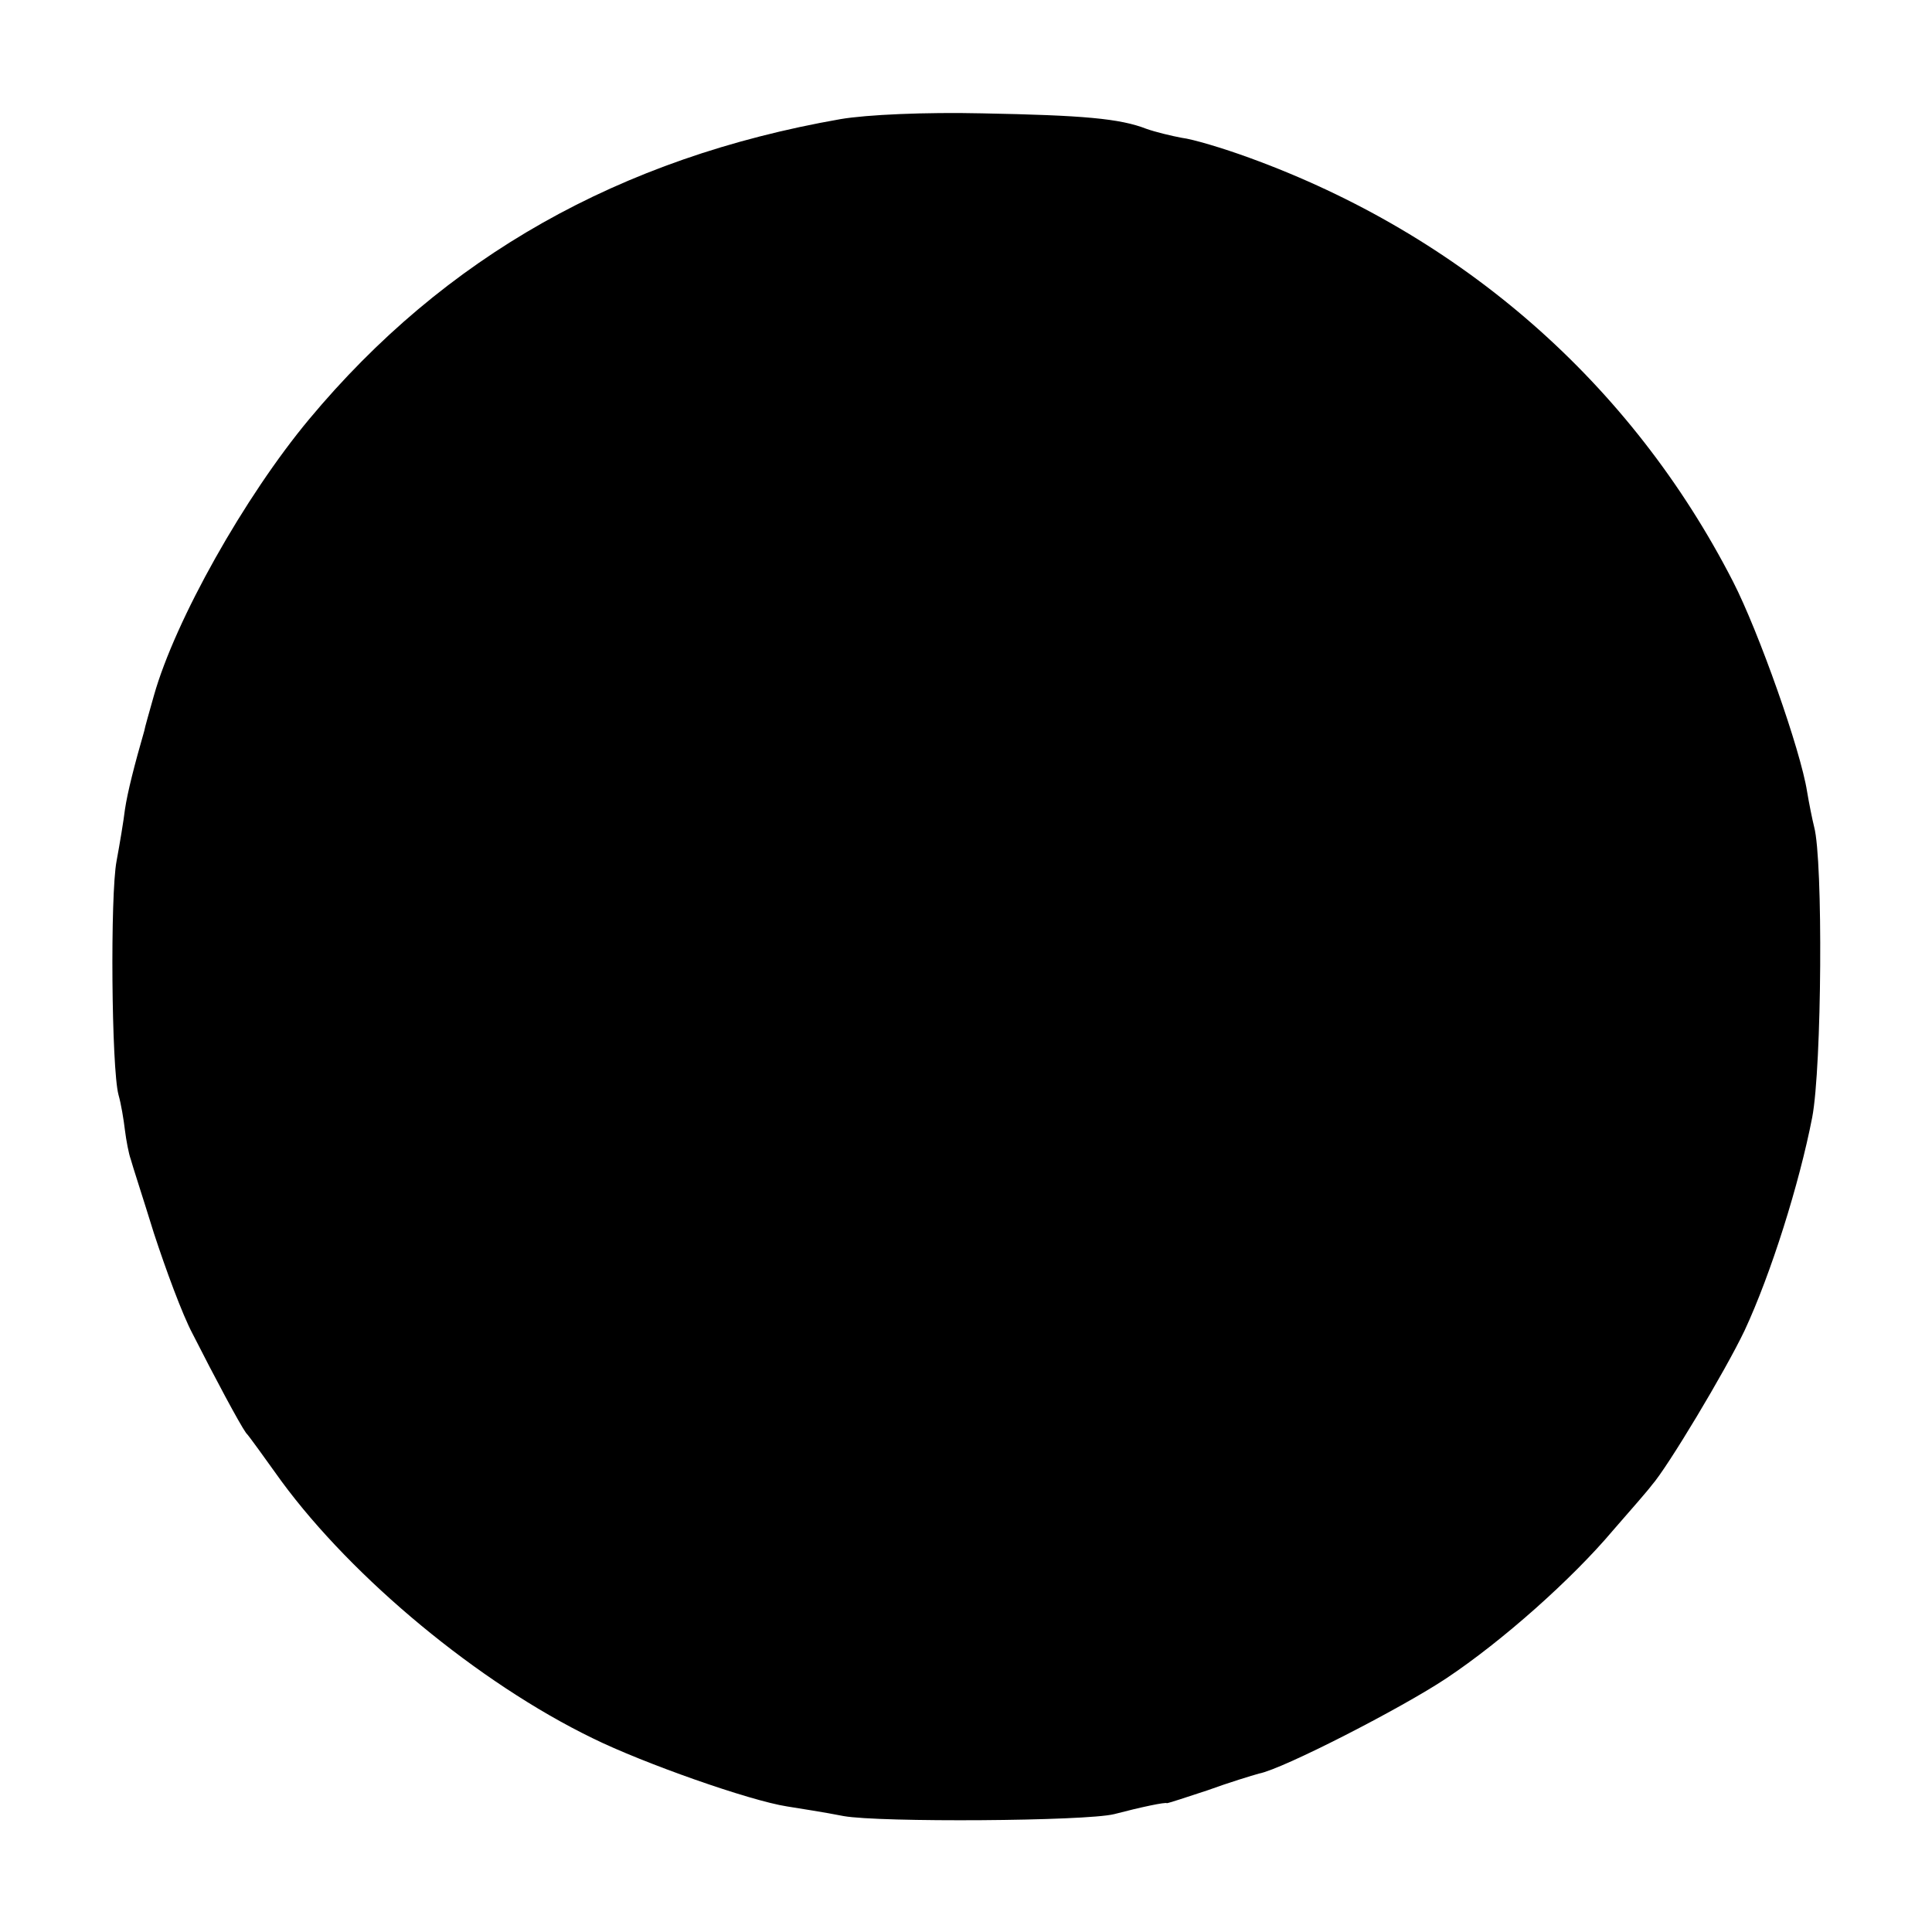 <?xml version="1.0" standalone="no"?>
<!DOCTYPE svg PUBLIC "-//W3C//DTD SVG 20010904//EN"
 "http://www.w3.org/TR/2001/REC-SVG-20010904/DTD/svg10.dtd">
<svg version="1.0" xmlns="http://www.w3.org/2000/svg"
 width="300pt" height="300pt" viewBox="0 0 300 300"
 preserveAspectRatio="xMidYMid meet">
<g transform="translate(0,300) scale(0.1,-0.1)"
fill="#000000" stroke="none">
<path d="M1305 2815 c-343 -60 -615 -214 -825 -466 -100 -120 -208 -312 -241
-429 -7 -25 -14 -49 -15 -55 -15 -52 -26 -95 -30 -122 -2 -17 -8 -53 -13 -80
-10 -52 -8 -322 3 -363 4 -14 8 -38 10 -55 2 -16 6 -37 9 -45 2 -8 19 -60 36
-115 18 -55 44 -126 60 -156 35 -69 73 -140 83 -154 5 -5 29 -39 55 -75 111
-151 306 -313 483 -399 79 -39 244 -97 302 -106 18 -3 58 -9 88 -15 56 -10
375 -8 420 3 42 11 80 19 82 17 2 0 30 9 63 20 33 12 69 23 80 26 37 7 222
102 291 148 87 58 195 154 259 230 28 32 55 63 60 70 24 27 114 177 144 240
41 88 85 228 105 331 15 79 17 399 3 451 -3 12 -8 37 -11 55 -10 64 -75 248
-115 326 -158 308 -421 538 -751 658 -41 15 -88 29 -105 31 -16 3 -41 9 -55
14 -41 16 -98 21 -255 24 -88 2 -179 -2 -220 -9z"/>
</g>
</svg>
